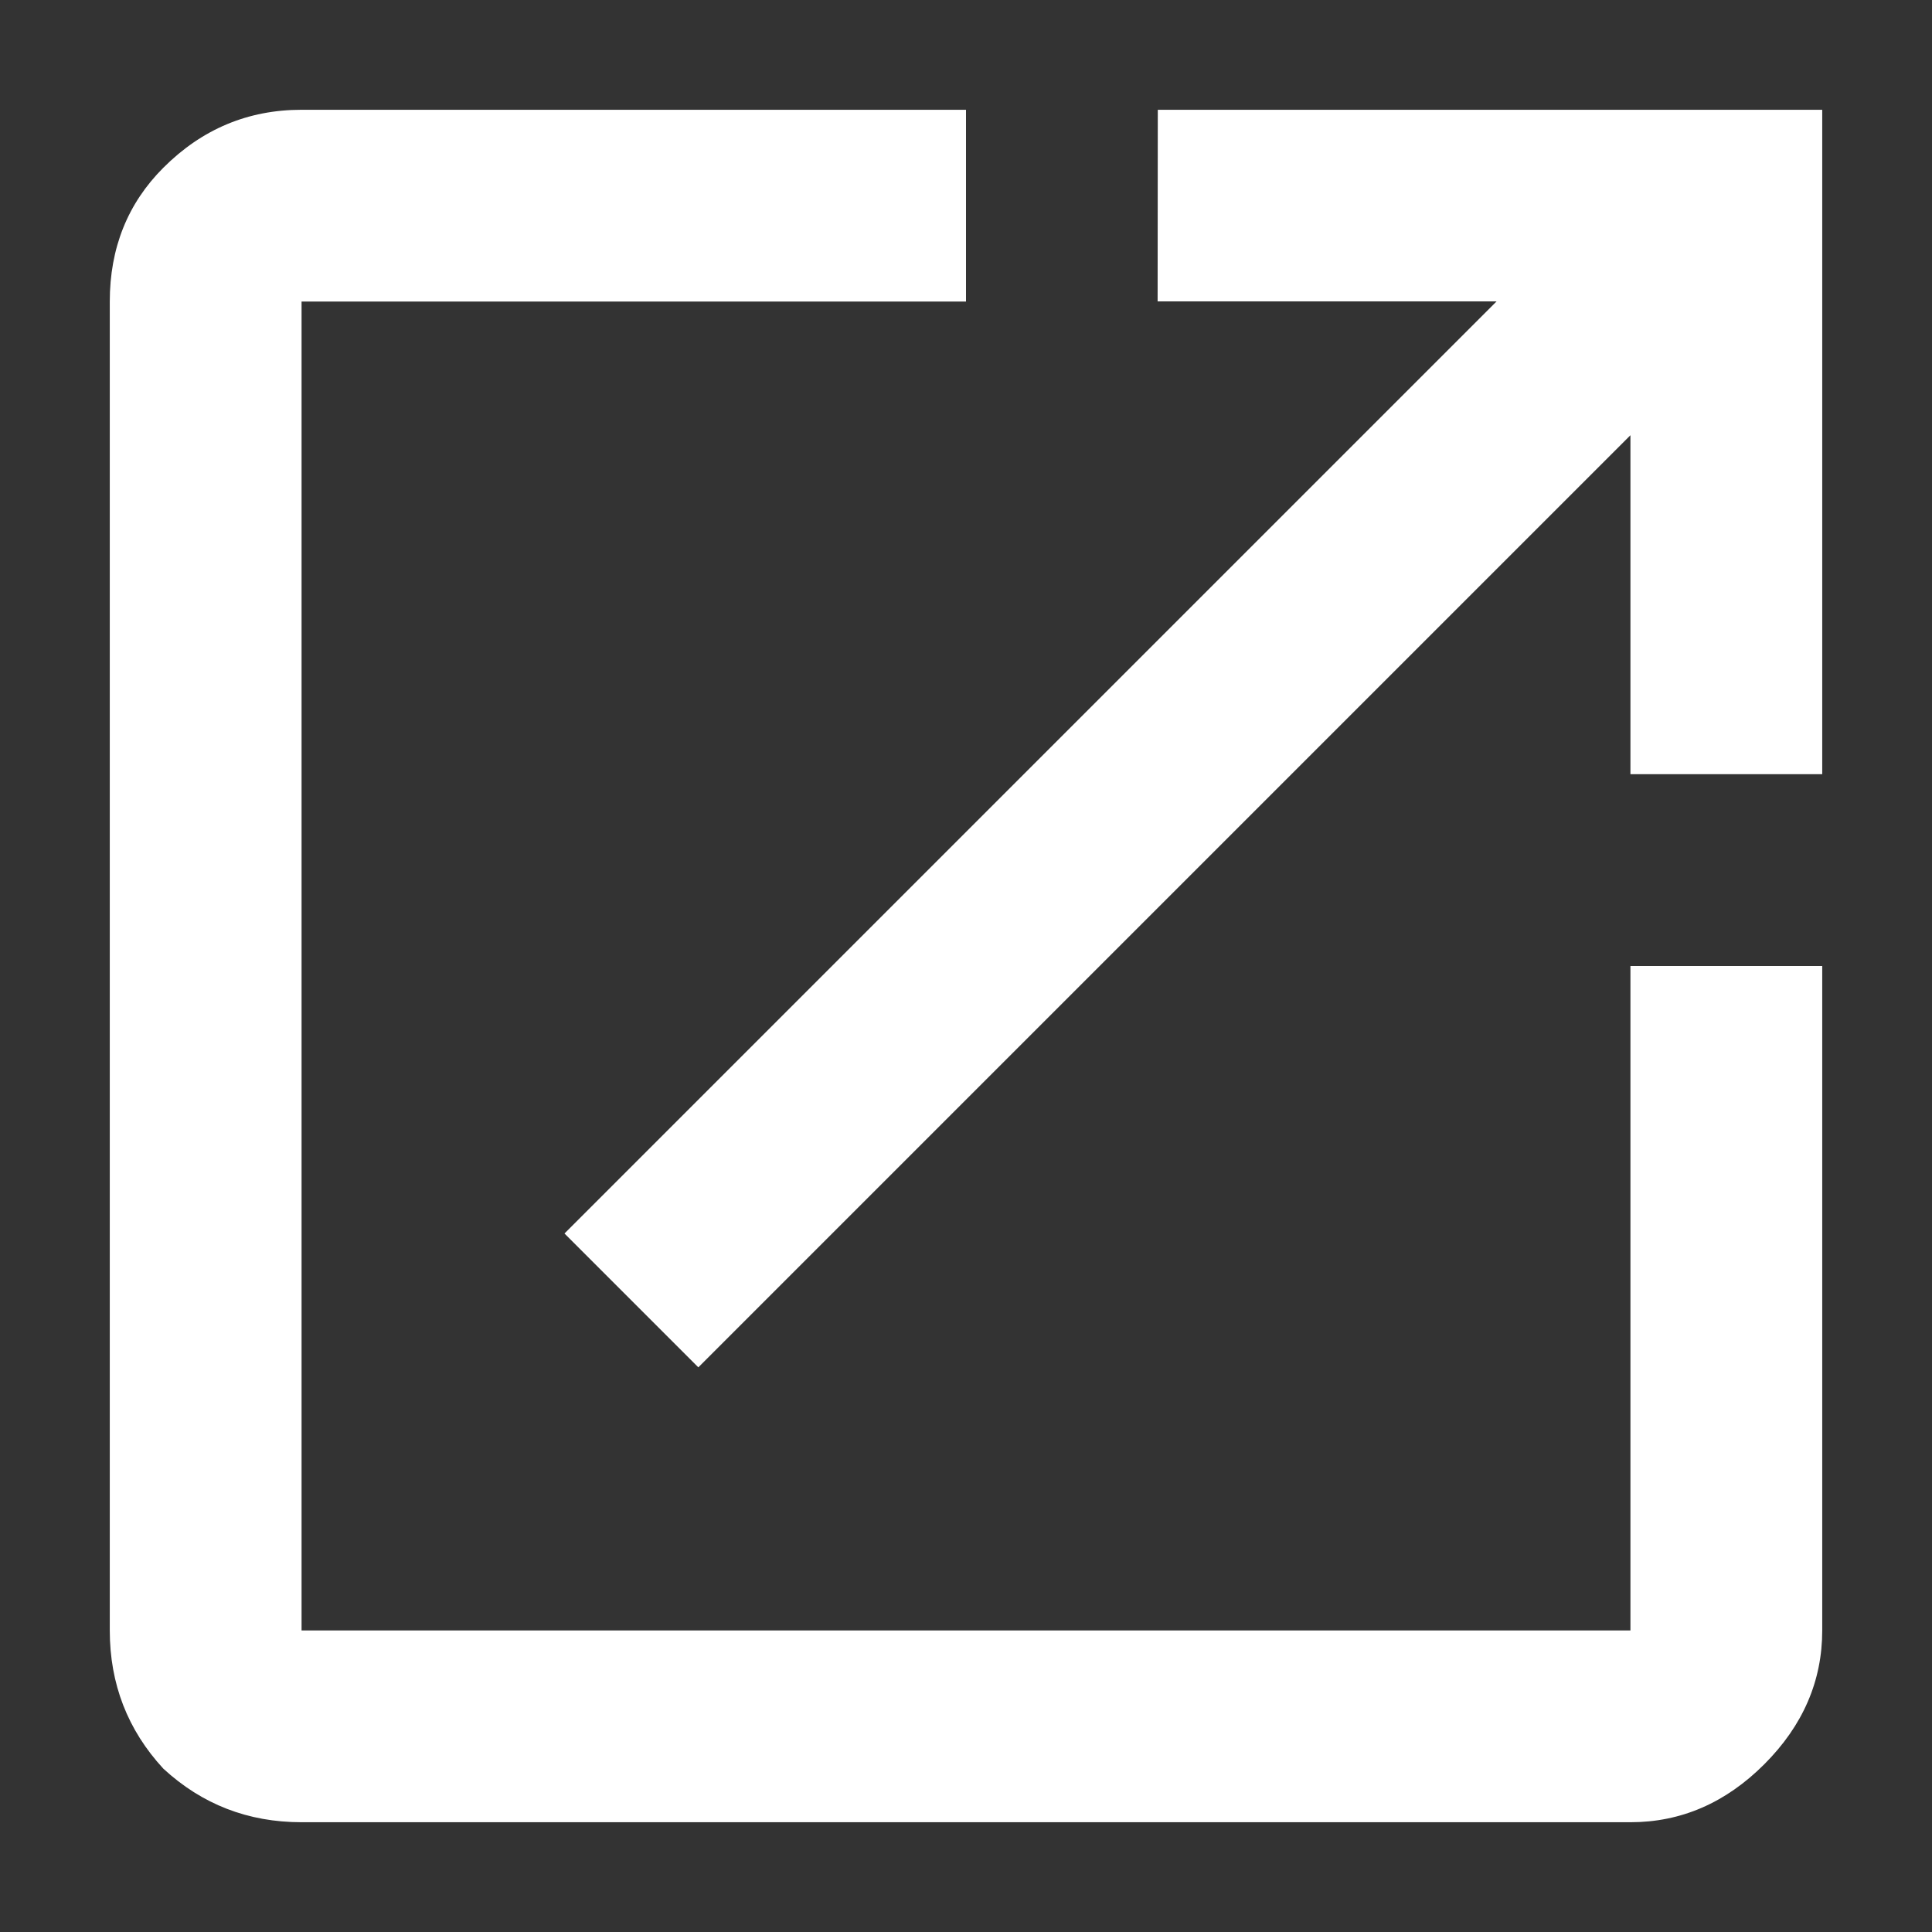 <svg fill="none" height="11" viewBox="0 0 11 11" width="11" xmlns="http://www.w3.org/2000/svg"><rect x="0" y="0" width="11" height="11" fill="#333333" stroke="none"/><path d="m6.592.625h3.783v3.783h-1.092v-1.93l-5.307 5.307-.762-.762 5.307-5.307h-1.93zm2.691 8.658v-3.783h1.092v3.783c0 .288-.11.542-.33.762-.22.22-.474.33-.762.33h-7.566c-.305 0-.567-.102-.787-.305-.203-.22-.305-.482-.305-.787v-7.566c0-.305.102-.559.305-.762.22-.22.482-.33.787-.33h3.783v1.092h-3.783v7.566z" fill="#fff"/></svg>